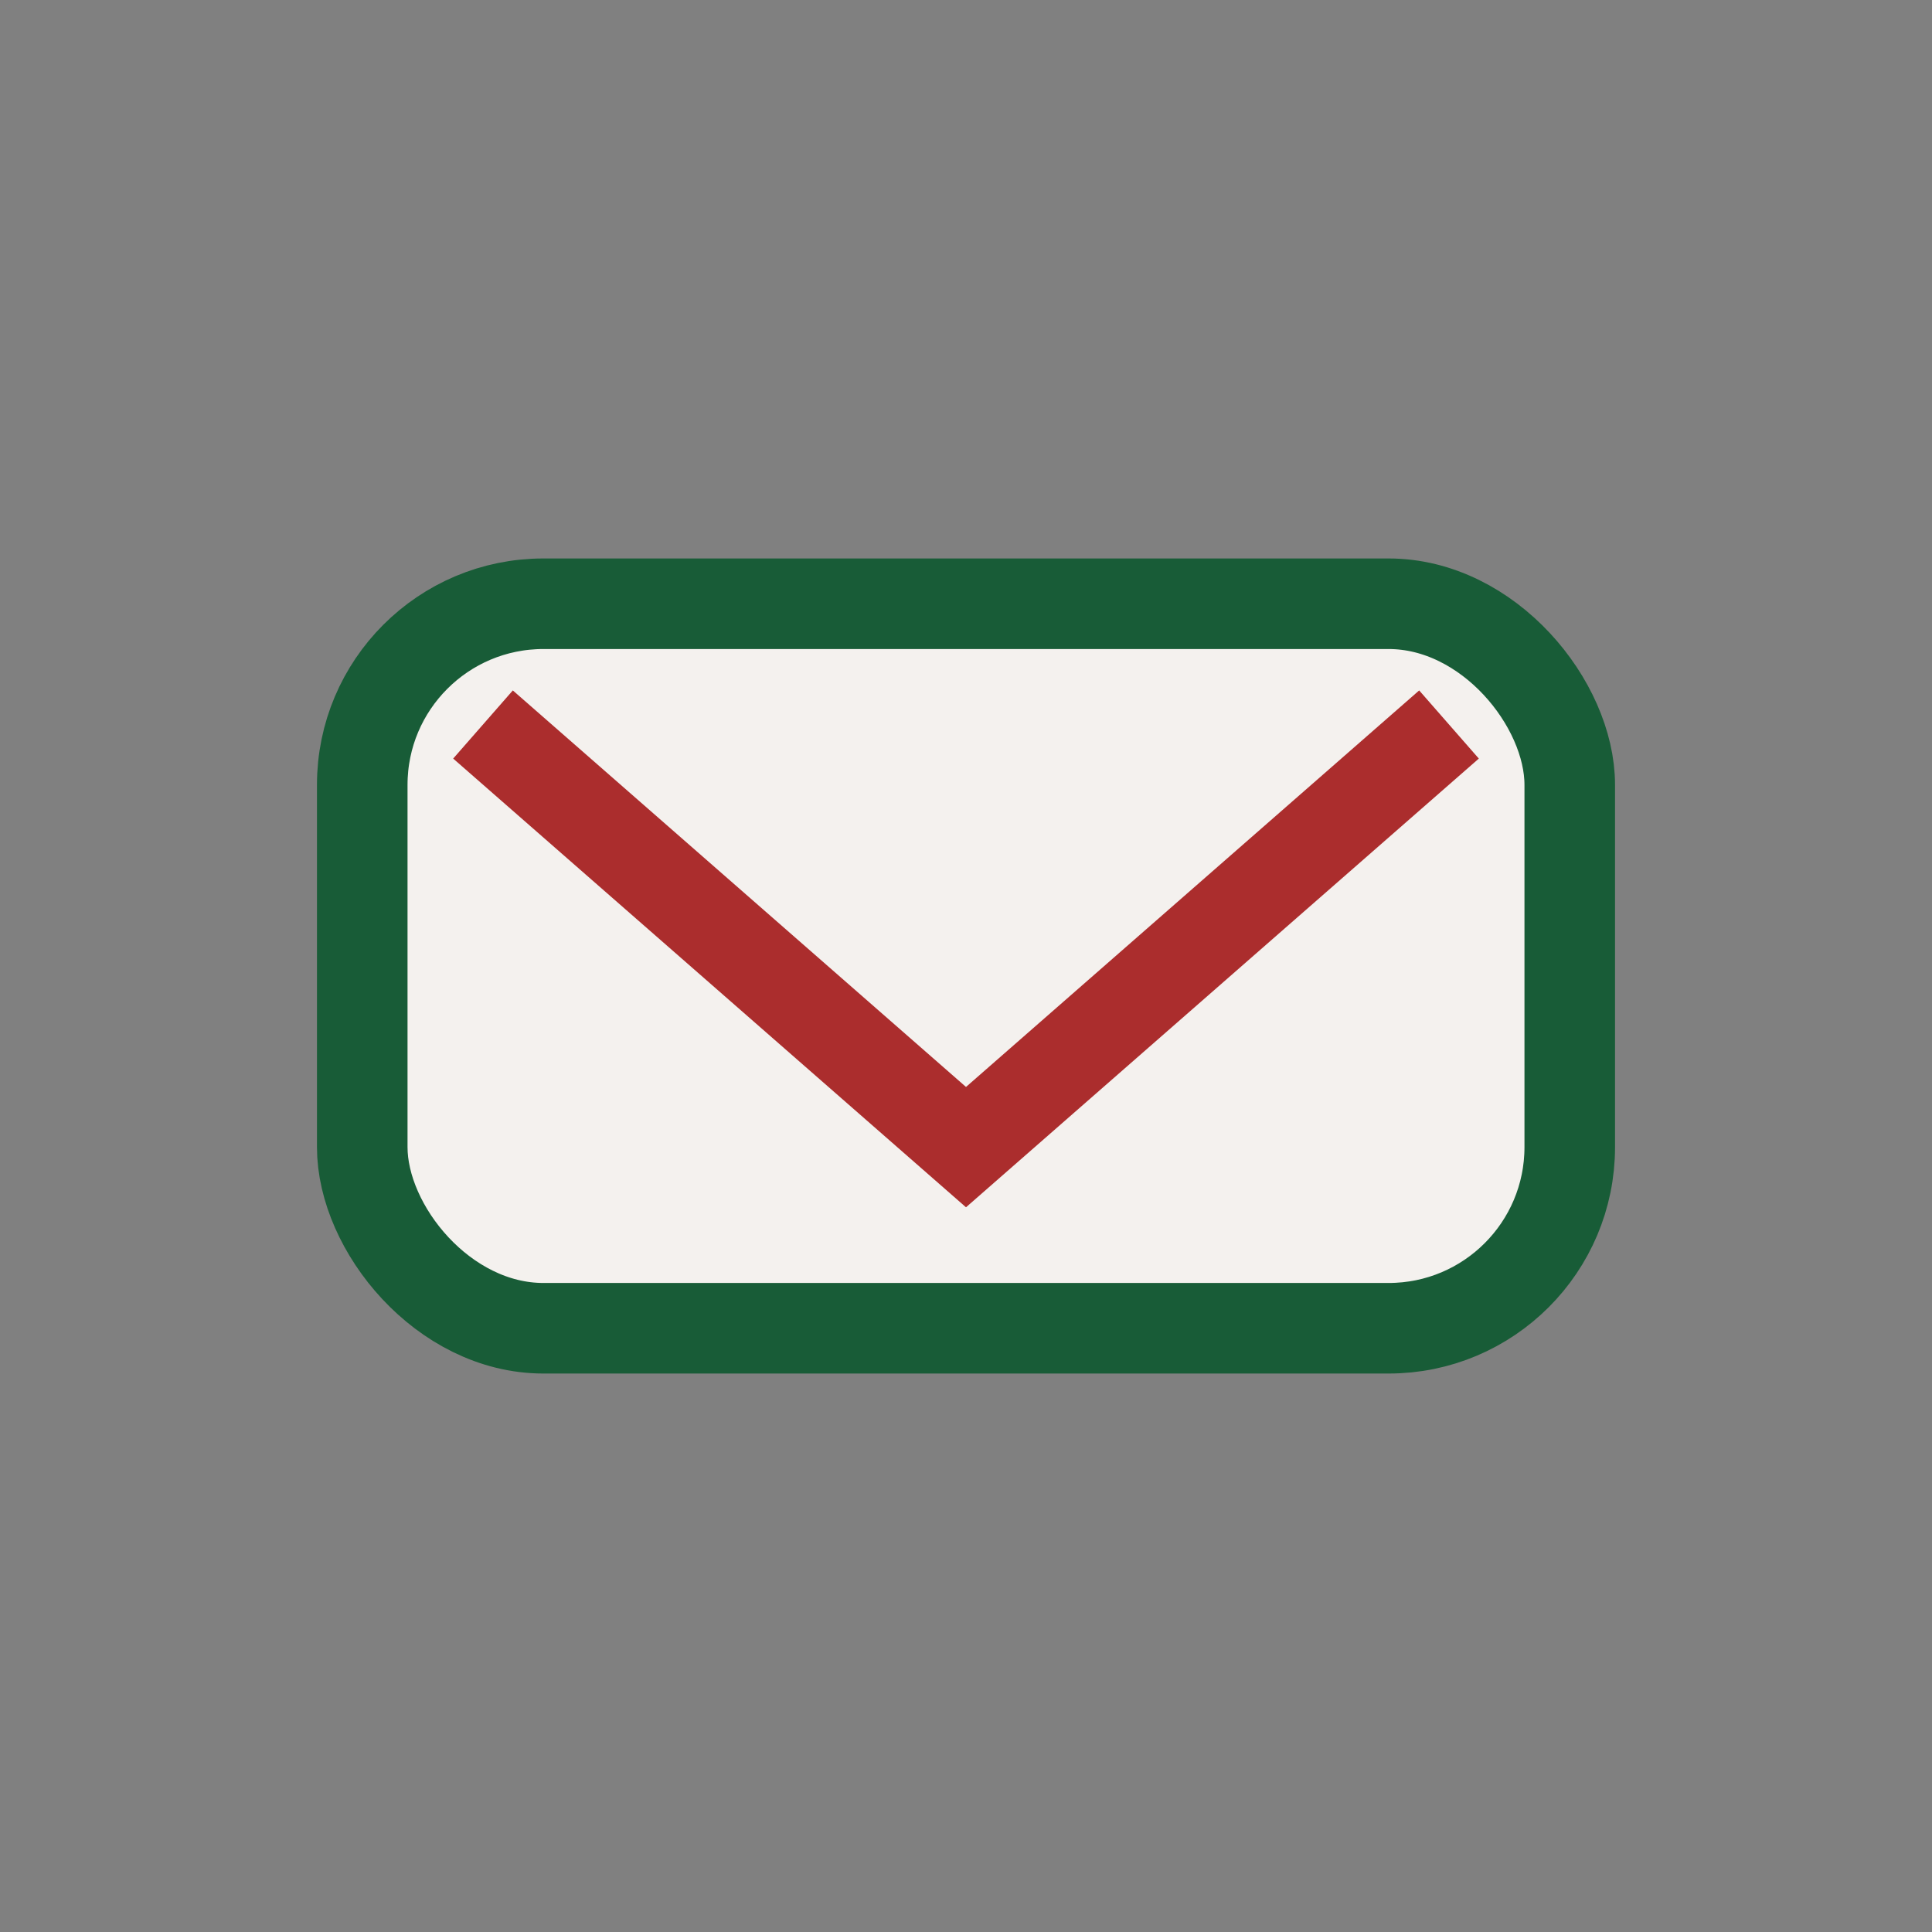<?xml version="1.0" encoding="UTF-8"?>
<svg xmlns="http://www.w3.org/2000/svg" width="32" height="32" viewBox="0 0 32 32"><rect x="0" y="0" width="32" height="32" fill="#808080" stroke="none"/><rect x="6" y="10" width="20" height="12" rx="3" fill="#f4f1ee" stroke="#185c37" stroke-width="1.5"/><path d="M8 12l8 7 8-7" stroke="#ab2d2d" stroke-width="1.5" fill="none"/></svg>